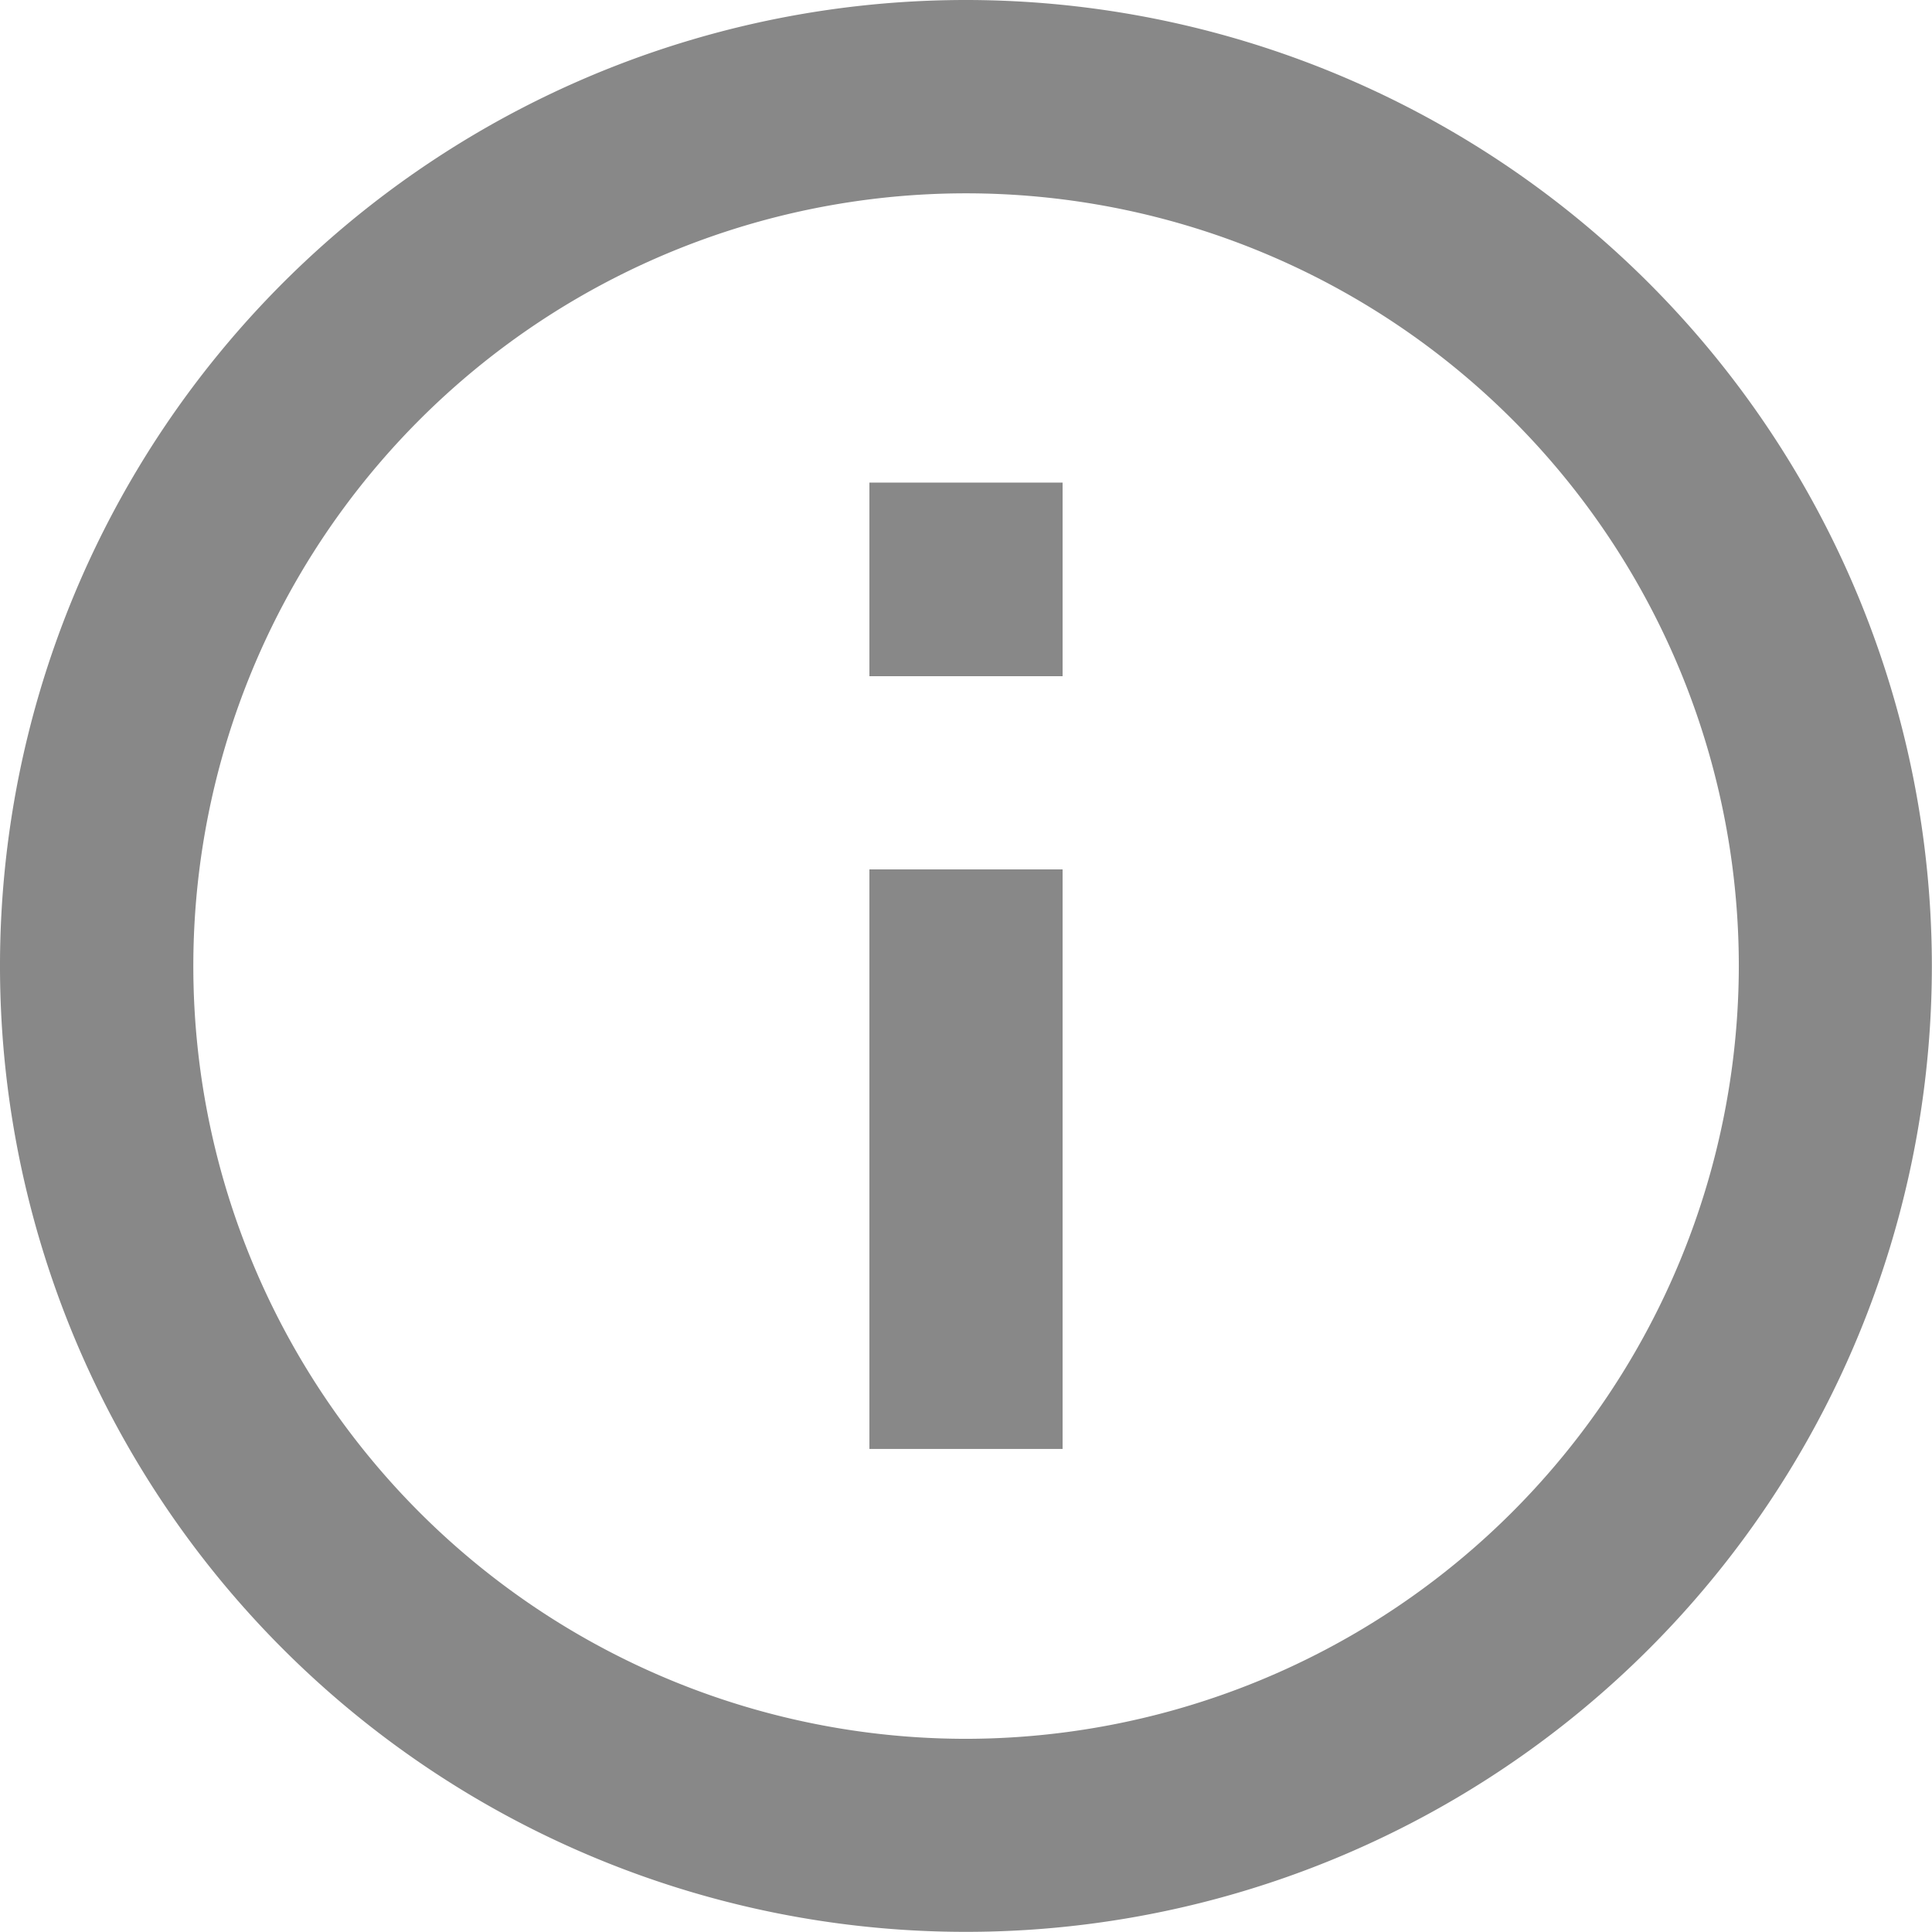 <svg xmlns="http://www.w3.org/2000/svg" width="13.611" height="13.611" viewBox="0 0 13.611 13.611">
  <path id="Icon_material-info-outline" data-name="Icon material-info-outline" d="M9.125,13.208h1.361V9.125H9.125ZM9.805,3a6.805,6.805,0,1,0,6.805,6.805A6.808,6.808,0,0,0,9.805,3Zm0,12.25A5.444,5.444,0,1,1,15.25,9.805,5.452,5.452,0,0,1,9.805,15.25ZM9.125,7.764h1.361V6.4H9.125Z" transform="translate(-3 -3)" fill="#888"/>
</svg>